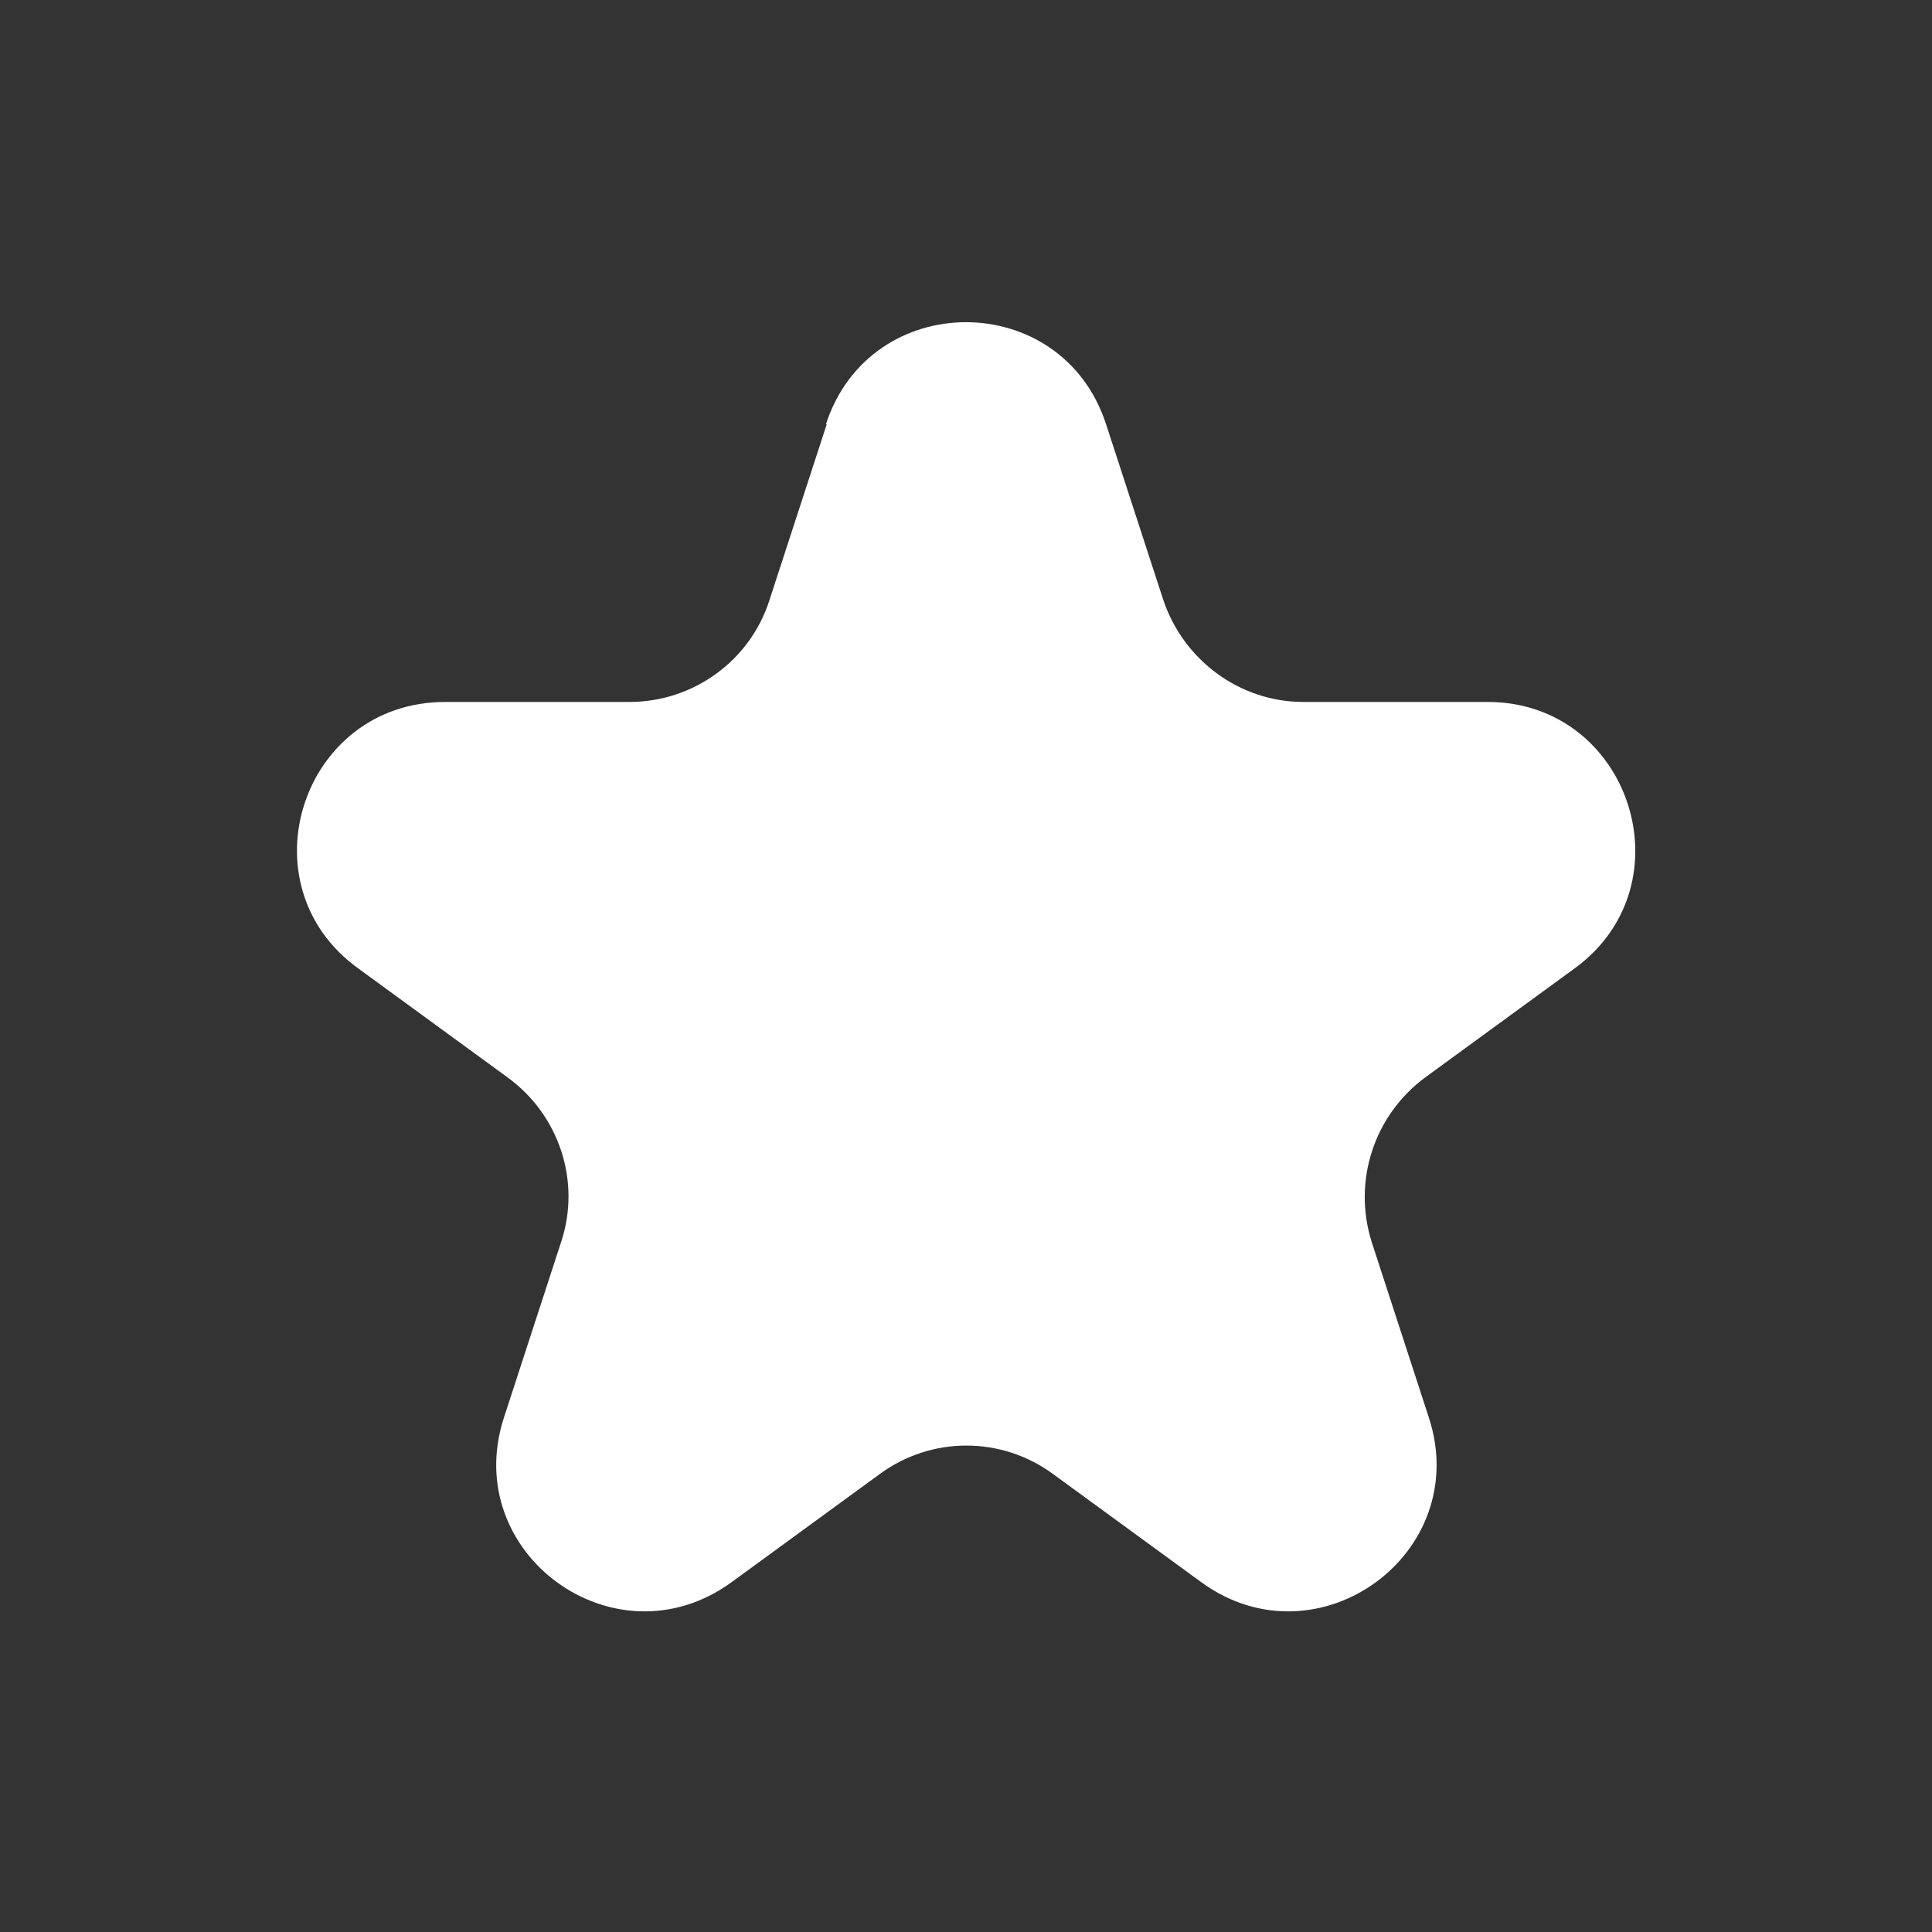 <?xml version="1.0" encoding="UTF-8"?>
<svg id="a" data-name="Layer 1" xmlns="http://www.w3.org/2000/svg" height="24px" width="24px" viewBox="0 0 24 24">
  <rect x="0" y="0" width="24" height="24" fill="#333333" stroke="none"/>
  <path d="m10.26,5.27c.55-1.69,2.93-1.69,3.48,0l.71,2.18c.25.75.95,1.27,1.74,1.27h2.29c1.77,0,2.51,2.27,1.08,3.31l-1.85,1.35c-.64.47-.91,1.29-.67,2.05l.71,2.18c.55,1.69-1.38,3.09-2.82,2.05l-1.85-1.35c-.64-.47-1.51-.47-2.15,0l-1.85,1.35c-1.44,1.04-3.37-.36-2.82-2.05l.71-2.18c.25-.75-.02-1.58-.67-2.05l-1.85-1.35c-1.44-1.04-.7-3.31,1.08-3.31h2.29c.79,0,1.5-.51,1.74-1.27l.71-2.18Z" style="fill: #fff; stroke-width: 0px;"/>
</svg>